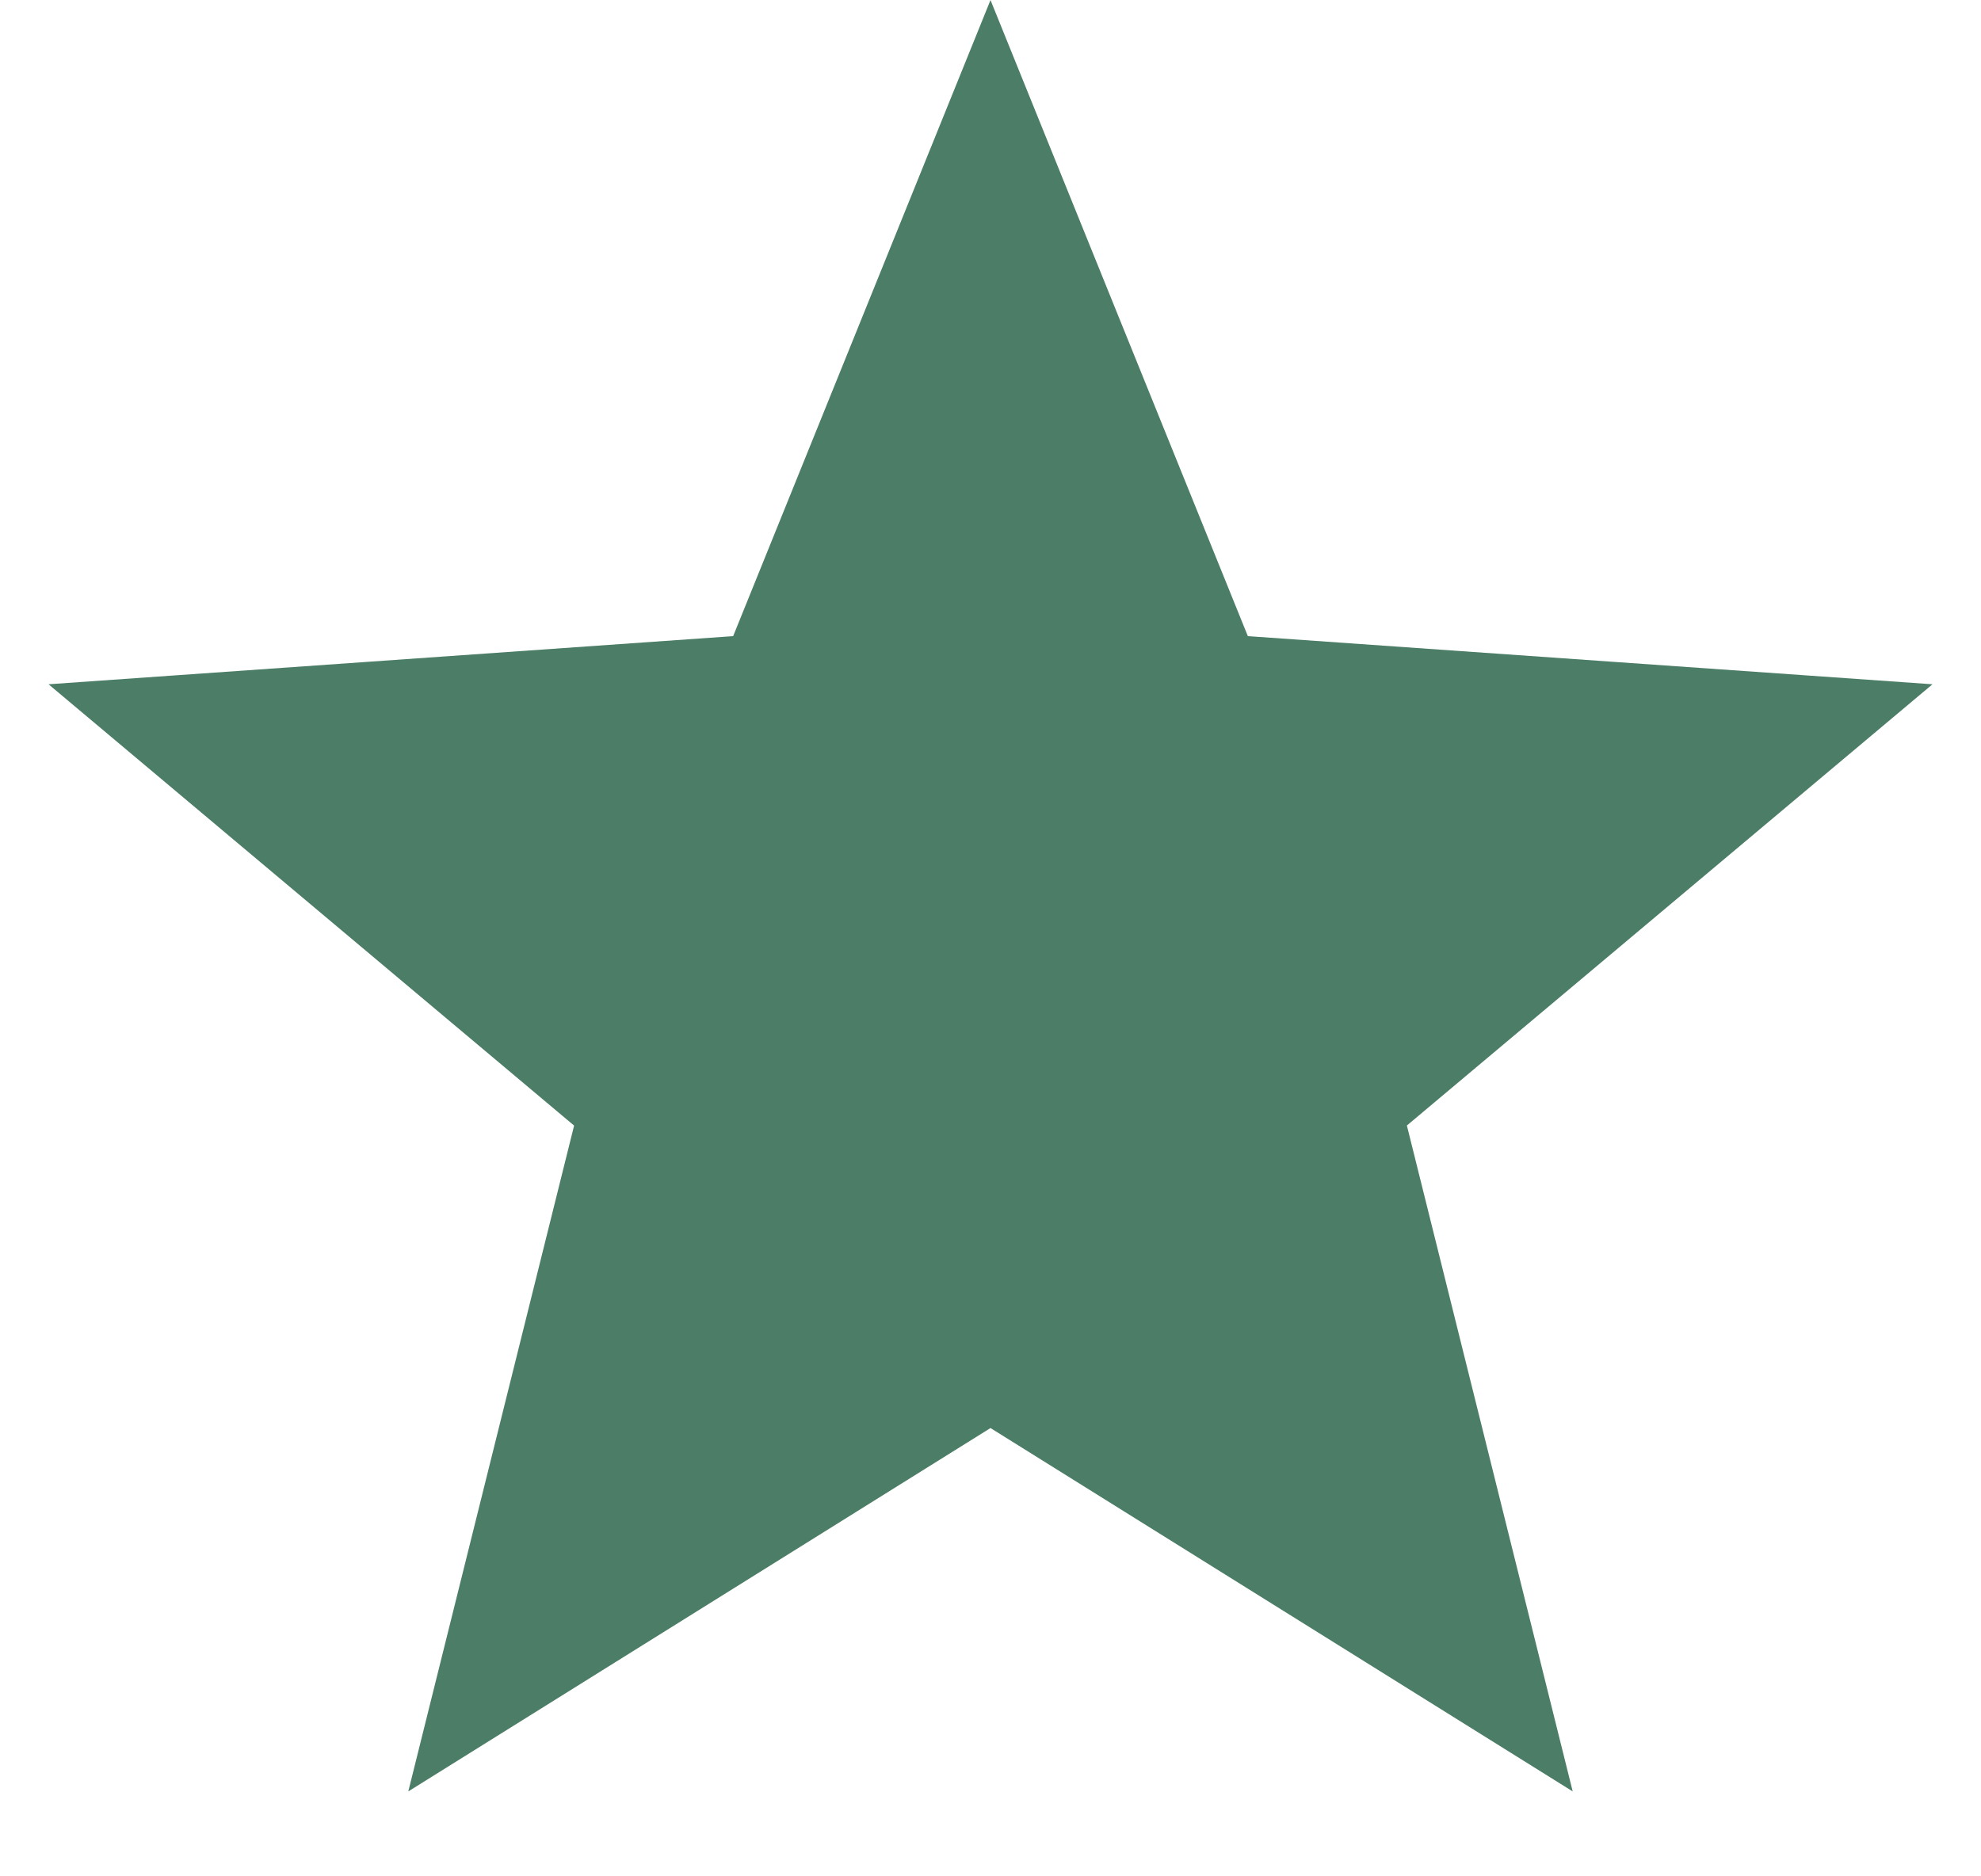 <svg width="19" height="18" viewBox="0 0 19 18" fill="none" xmlns="http://www.w3.org/2000/svg">
<path d="M9.5 1.734L11.366 6.347L11.518 6.723L11.923 6.751L16.886 7.1L13.075 10.3L12.765 10.561L12.863 10.955L14.065 15.783L9.844 13.148L9.5 12.933L9.156 13.148L4.935 15.783L6.137 10.955L6.235 10.561L5.924 10.3L2.114 7.1L7.077 6.751L7.482 6.723L7.634 6.347L9.5 1.734Z" fill="#4B7D67" stroke="#4B7D67" stroke-width="1.3"/>
</svg>
